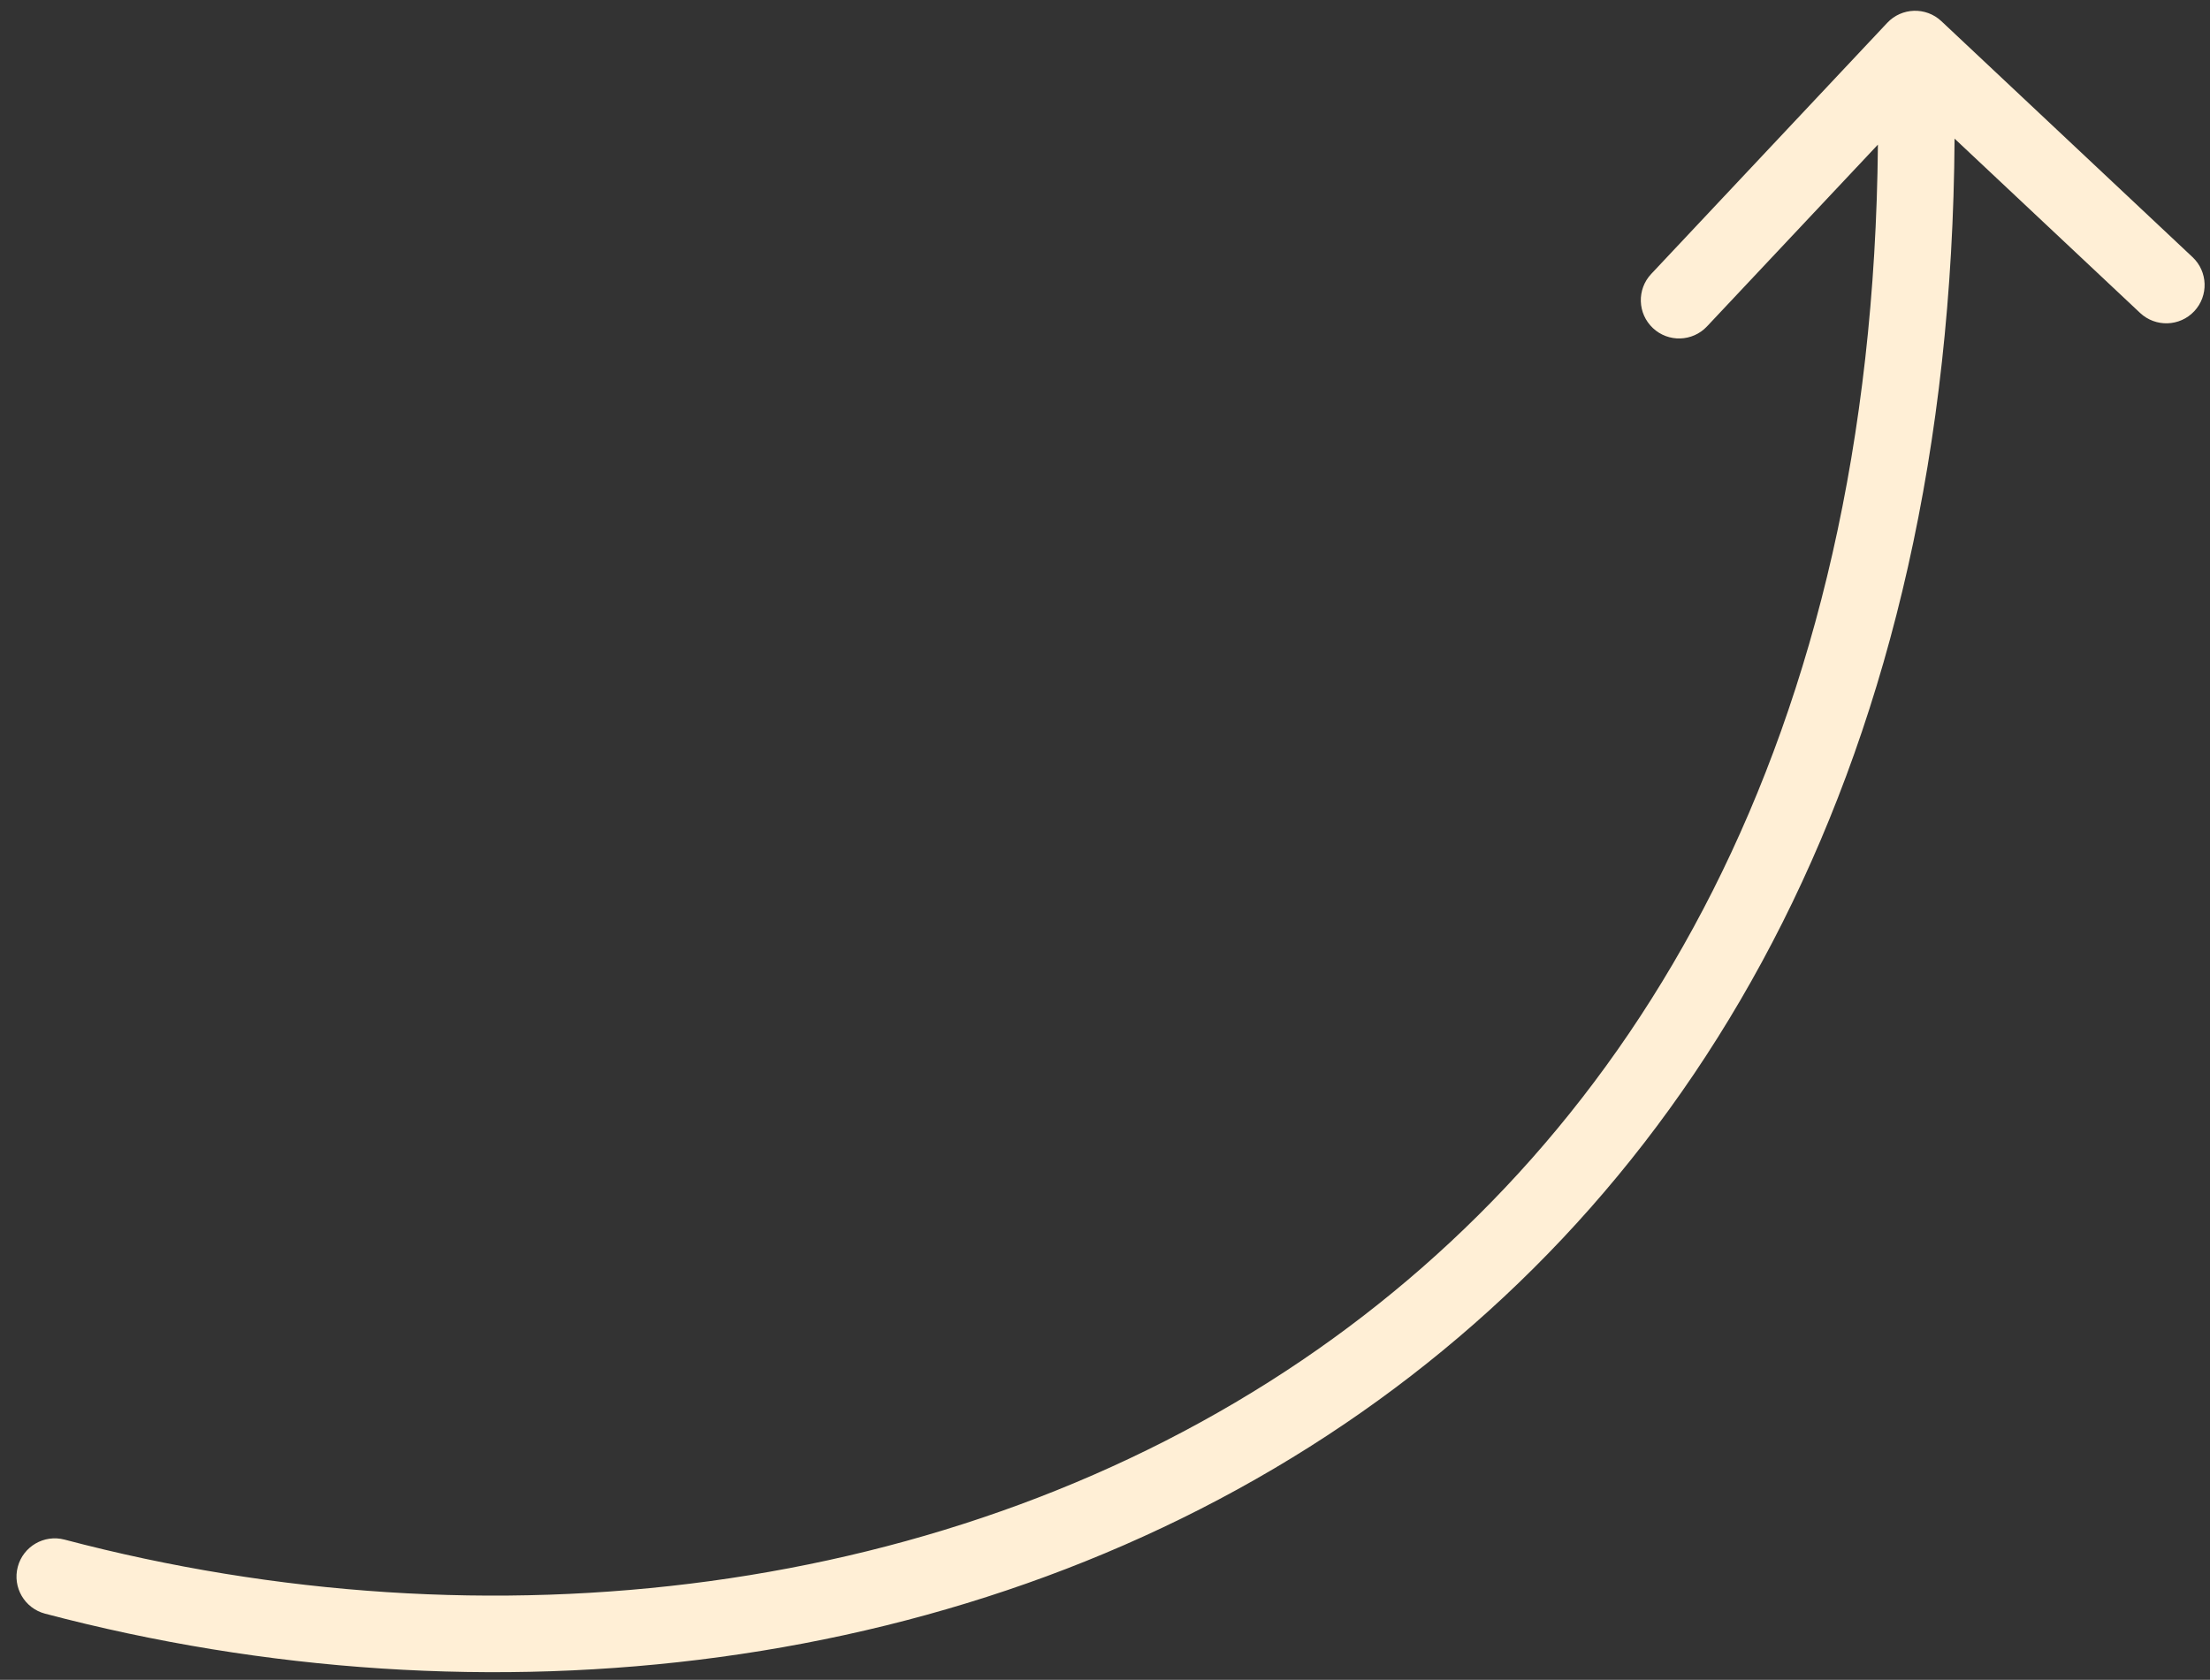 <svg width="121" height="92" viewBox="0 0 121 92" fill="none" xmlns="http://www.w3.org/2000/svg">
<rect x="0" y="0" width="121" height="92" fill="#333333" stroke="none"/>
<path d="M120.137 17.046C120.929 16.202 120.888 14.875 120.044 14.082L106.292 1.159C105.448 0.366 104.121 0.407 103.328 1.251L90.405 15.004C89.612 15.848 89.654 17.175 90.498 17.968C91.341 18.761 92.667 18.72 93.46 17.876L102.818 7.92C102.523 40.469 89.514 62.135 71.291 74.494C52.03 87.557 26.651 90.422 3.535 84.32C2.416 84.024 1.268 84.693 0.973 85.812C0.677 86.932 1.345 88.079 2.465 88.375C26.546 94.732 53.217 91.82 73.645 77.966C93.222 64.688 106.801 41.541 107.015 7.593L117.172 17.138C118.016 17.931 119.344 17.89 120.137 17.046Z" fill="#FFEFD6"/>
</svg>
